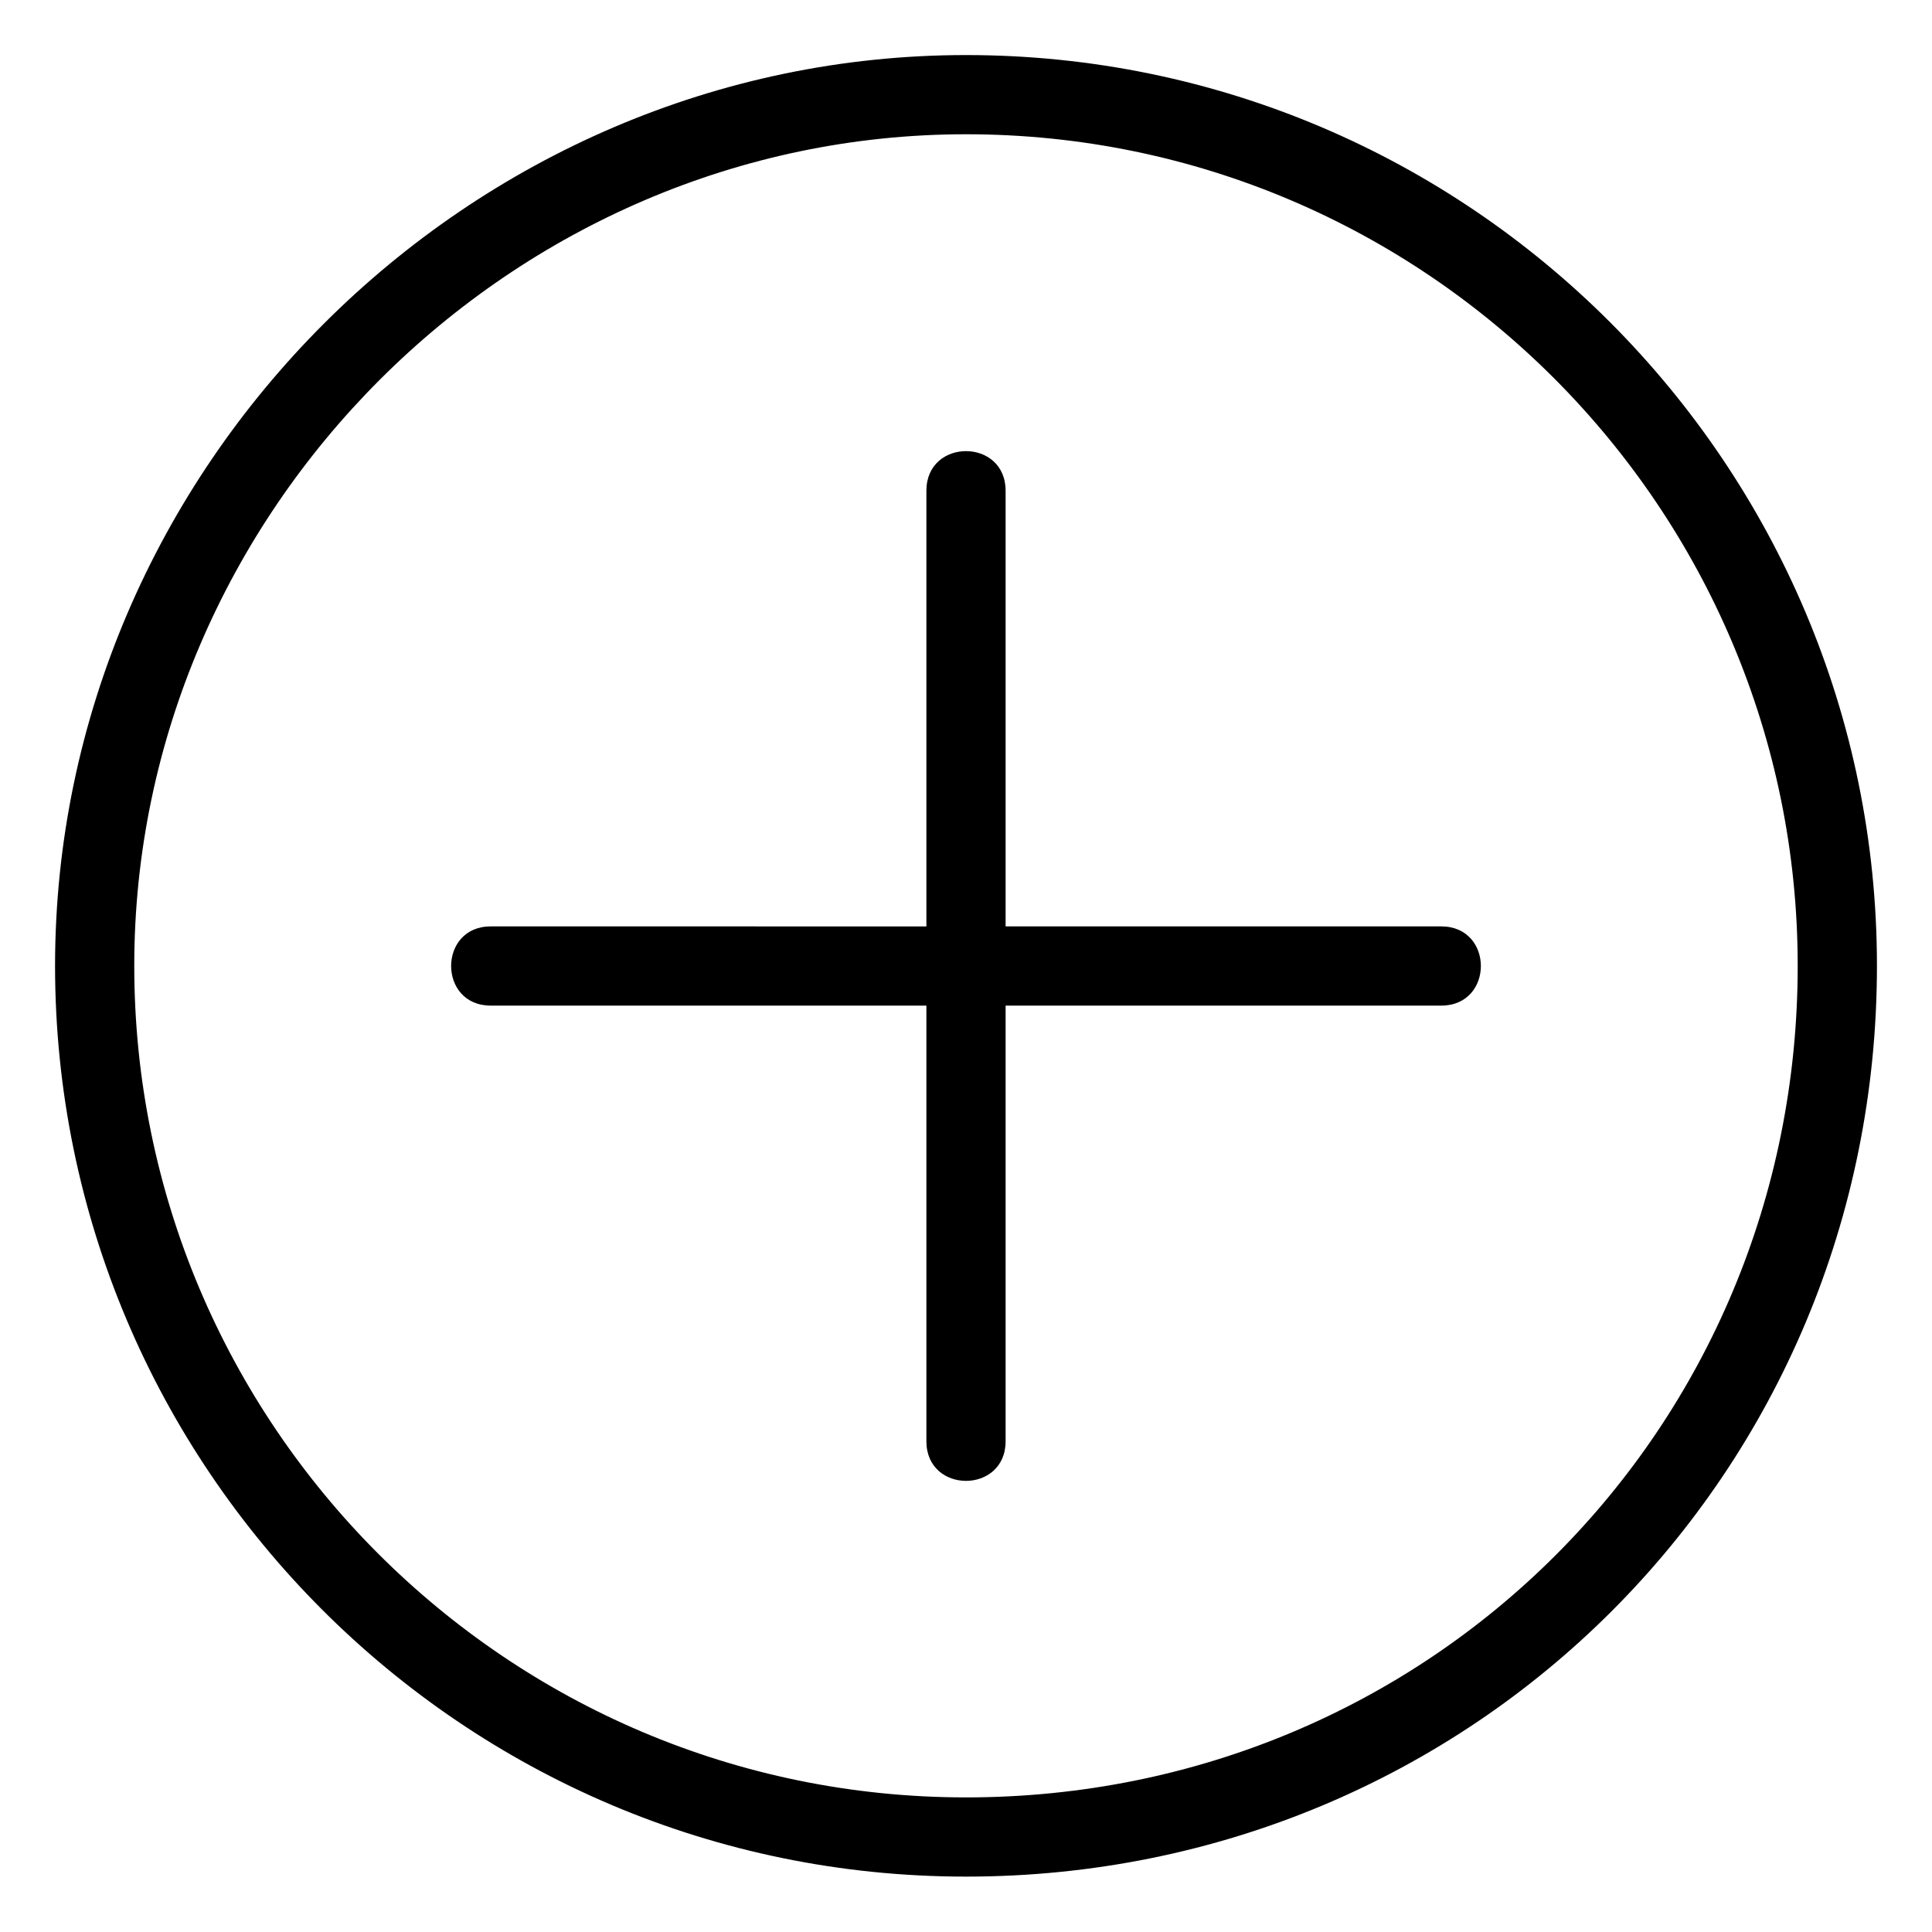 <?xml version="1.0" encoding="UTF-8"?>
<!-- Uploaded to: ICON Repo, www.iconrepo.com, Generator: ICON Repo Mixer Tools -->
<svg fill="#000000" width="800px" height="800px" version="1.1" viewBox="144 144 512 512" xmlns="http://www.w3.org/2000/svg">
 <path d="m400 620.33c122.75 0 220.41-97.645 220.41-220.38 0-121.19-98.5-220.37-220.41-220.37-120.38 0-220.42 100.02-220.42 220.37 0 121.19 98.5 220.38 220.42 220.38zm0 20.992c-133.55 0-241.41-108.62-241.41-241.37 0-131.94 109.45-241.36 241.41-241.36 133.54 0 241.41 108.61 241.41 241.36 0 134.32-107.06 241.37-241.41 241.37zm10.496-230.82v115.45c0 13.996-20.992 13.996-20.992 0v-125.95c0-5.797 4.699-10.496 10.496-10.496h125.95c13.996 0 13.996 20.992 0 20.992zm-20.992-20.992v-115.46c0-13.996 20.992-13.996 20.992 0v125.95c0 5.797-4.699 10.496-10.496 10.496h-125.95c-13.996 0-13.996-20.992 0-20.992z"/>
</svg>